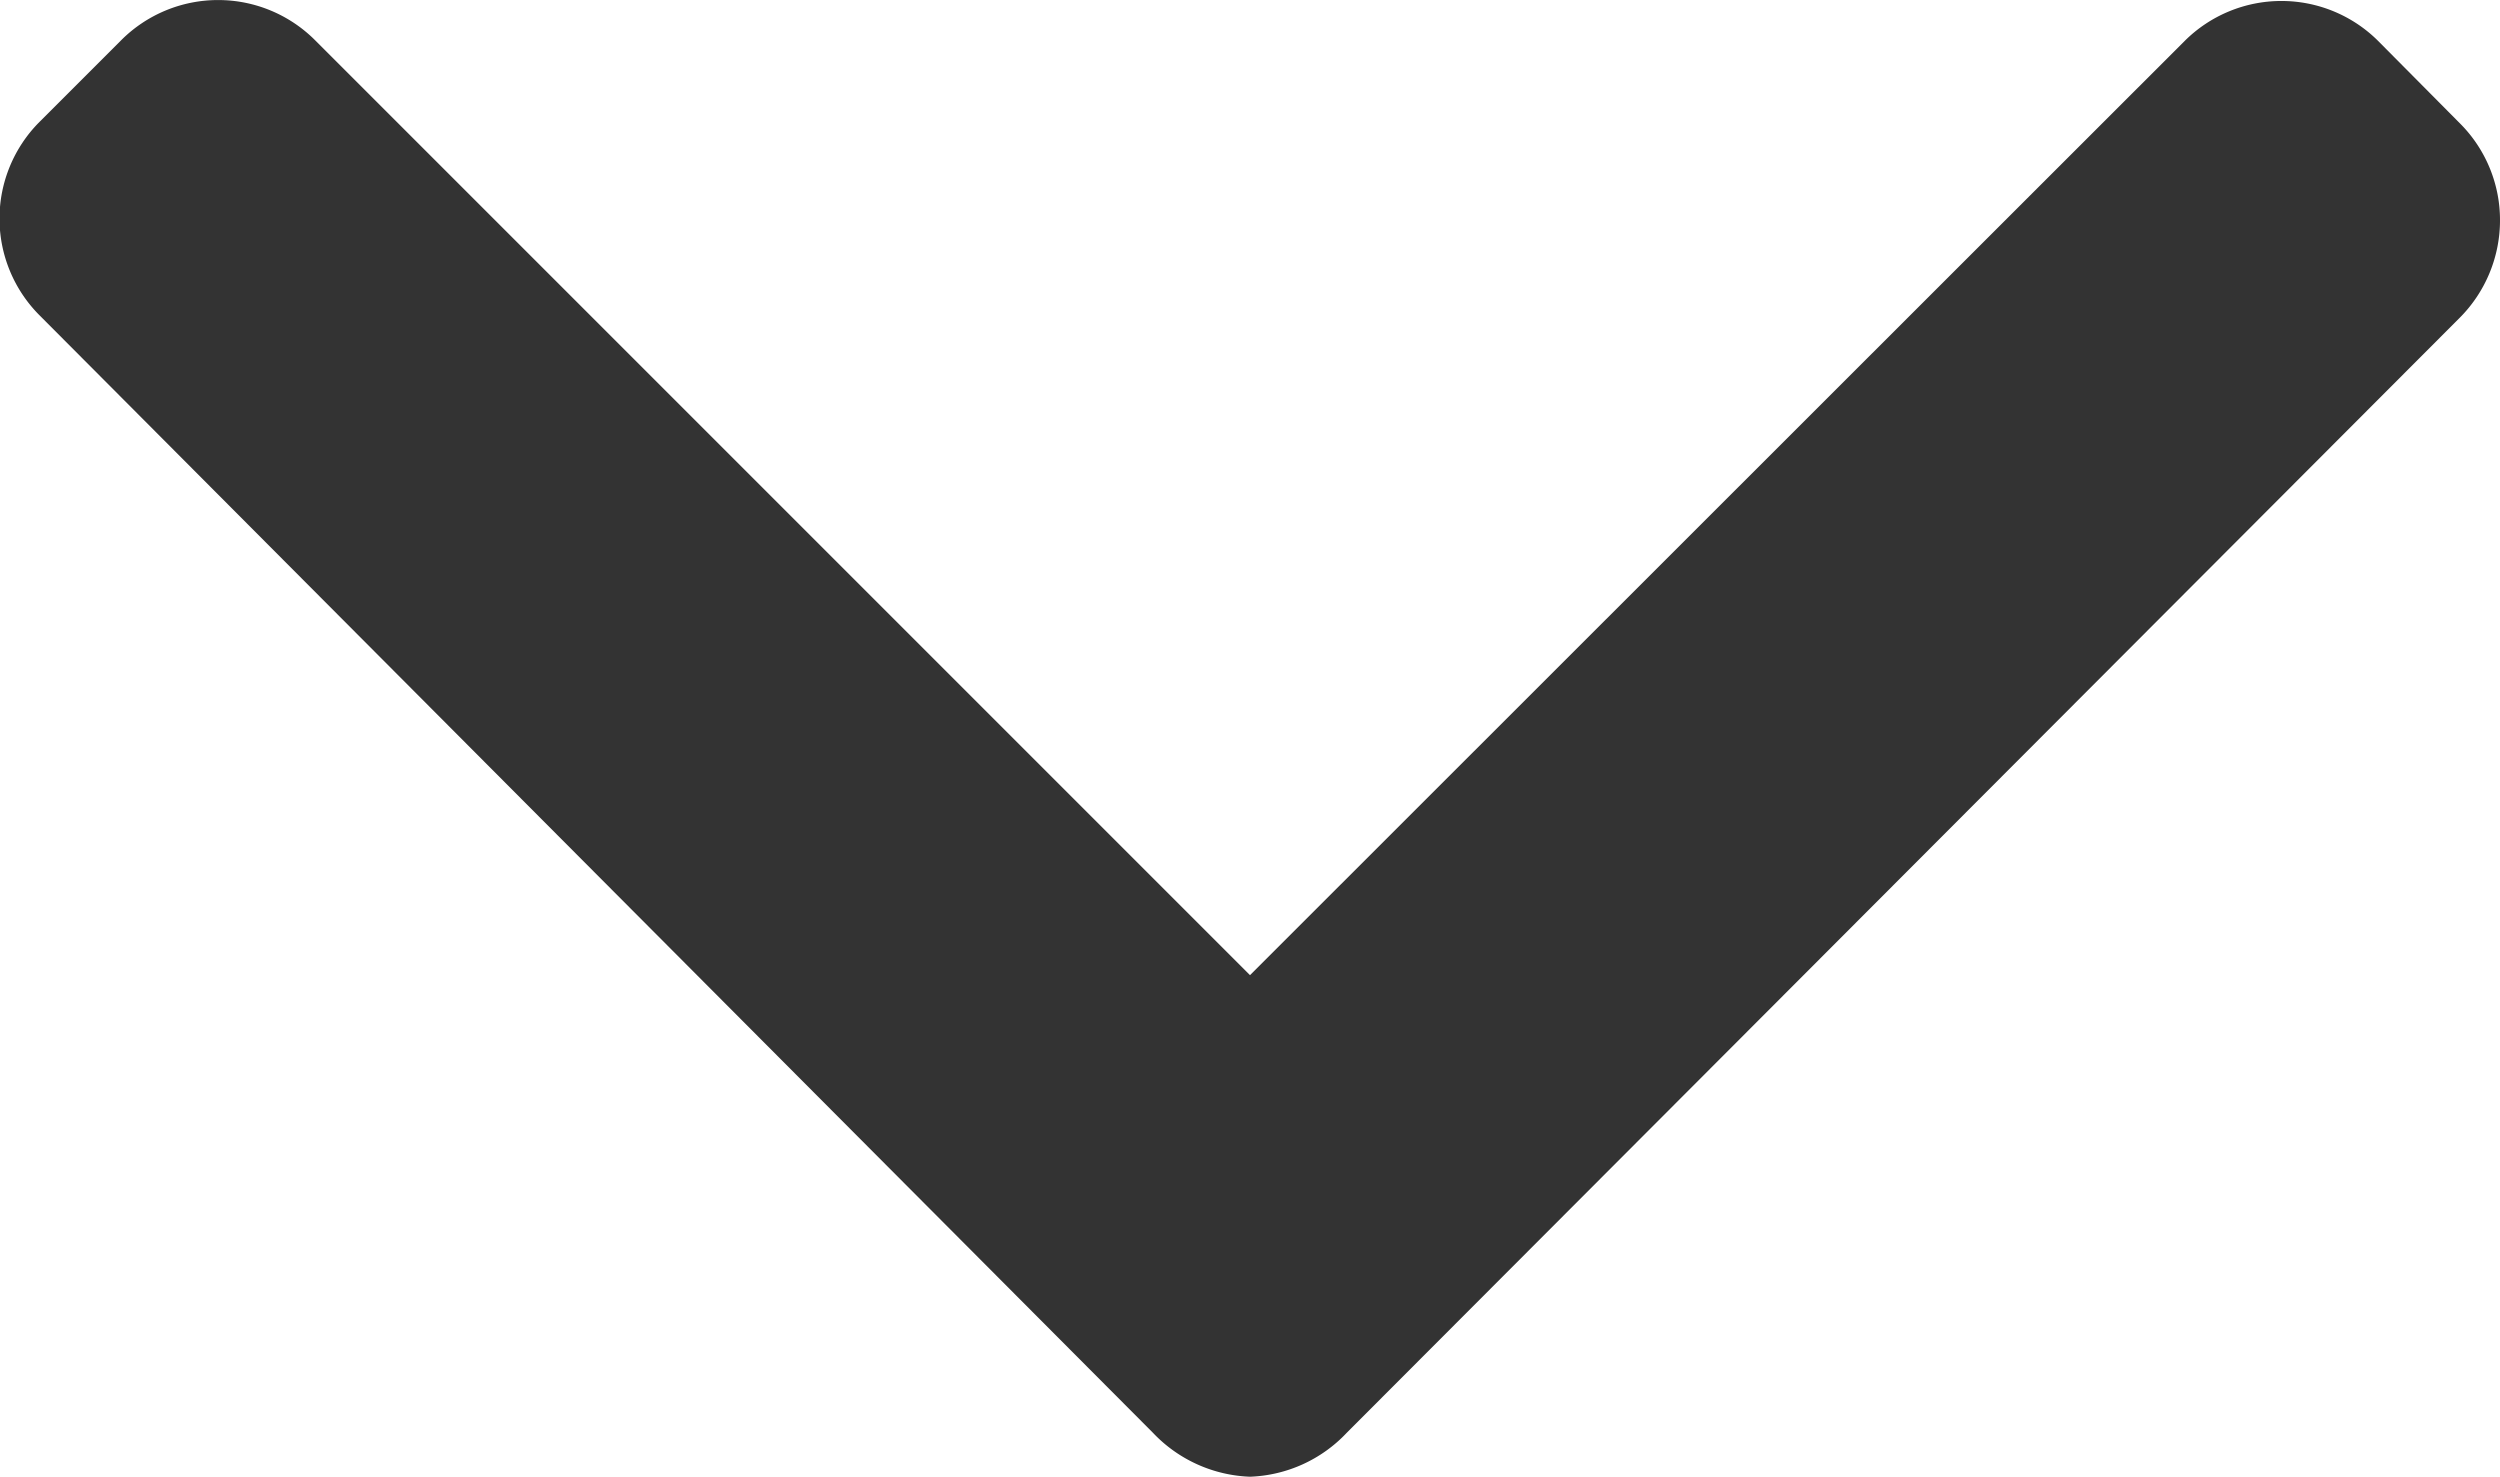 <svg xmlns="http://www.w3.org/2000/svg" id="multimedia-option" width="16" height="9.451" viewBox="0 0 16 9.451">
  <script xmlns="" id="eppiocemhmnlbhjplcgkofciiegomcon"/>
  <script xmlns=""/>
  <script xmlns=""/>
  <g id="Group_6" data-name="Group 6">
    <path id="Path_1" data-name="Path 1" d="M15.744,101.488l-.524-.528a.877.877,0,0,0-1.238,0L8,106.939l-5.985-5.985a.877.877,0,0,0-1.238,0l-.524.524a.876.876,0,0,0,0,1.238l7.126,7.152a.9.9,0,0,0,.621.281h0a.894.894,0,0,0,.619-.281l7.12-7.133A.884.884,0,0,0,16,102.11.875.875,0,0,0,15.744,101.488Z" transform="translate(0 -100.698)" fill="#333"/>
  </g>
</svg>